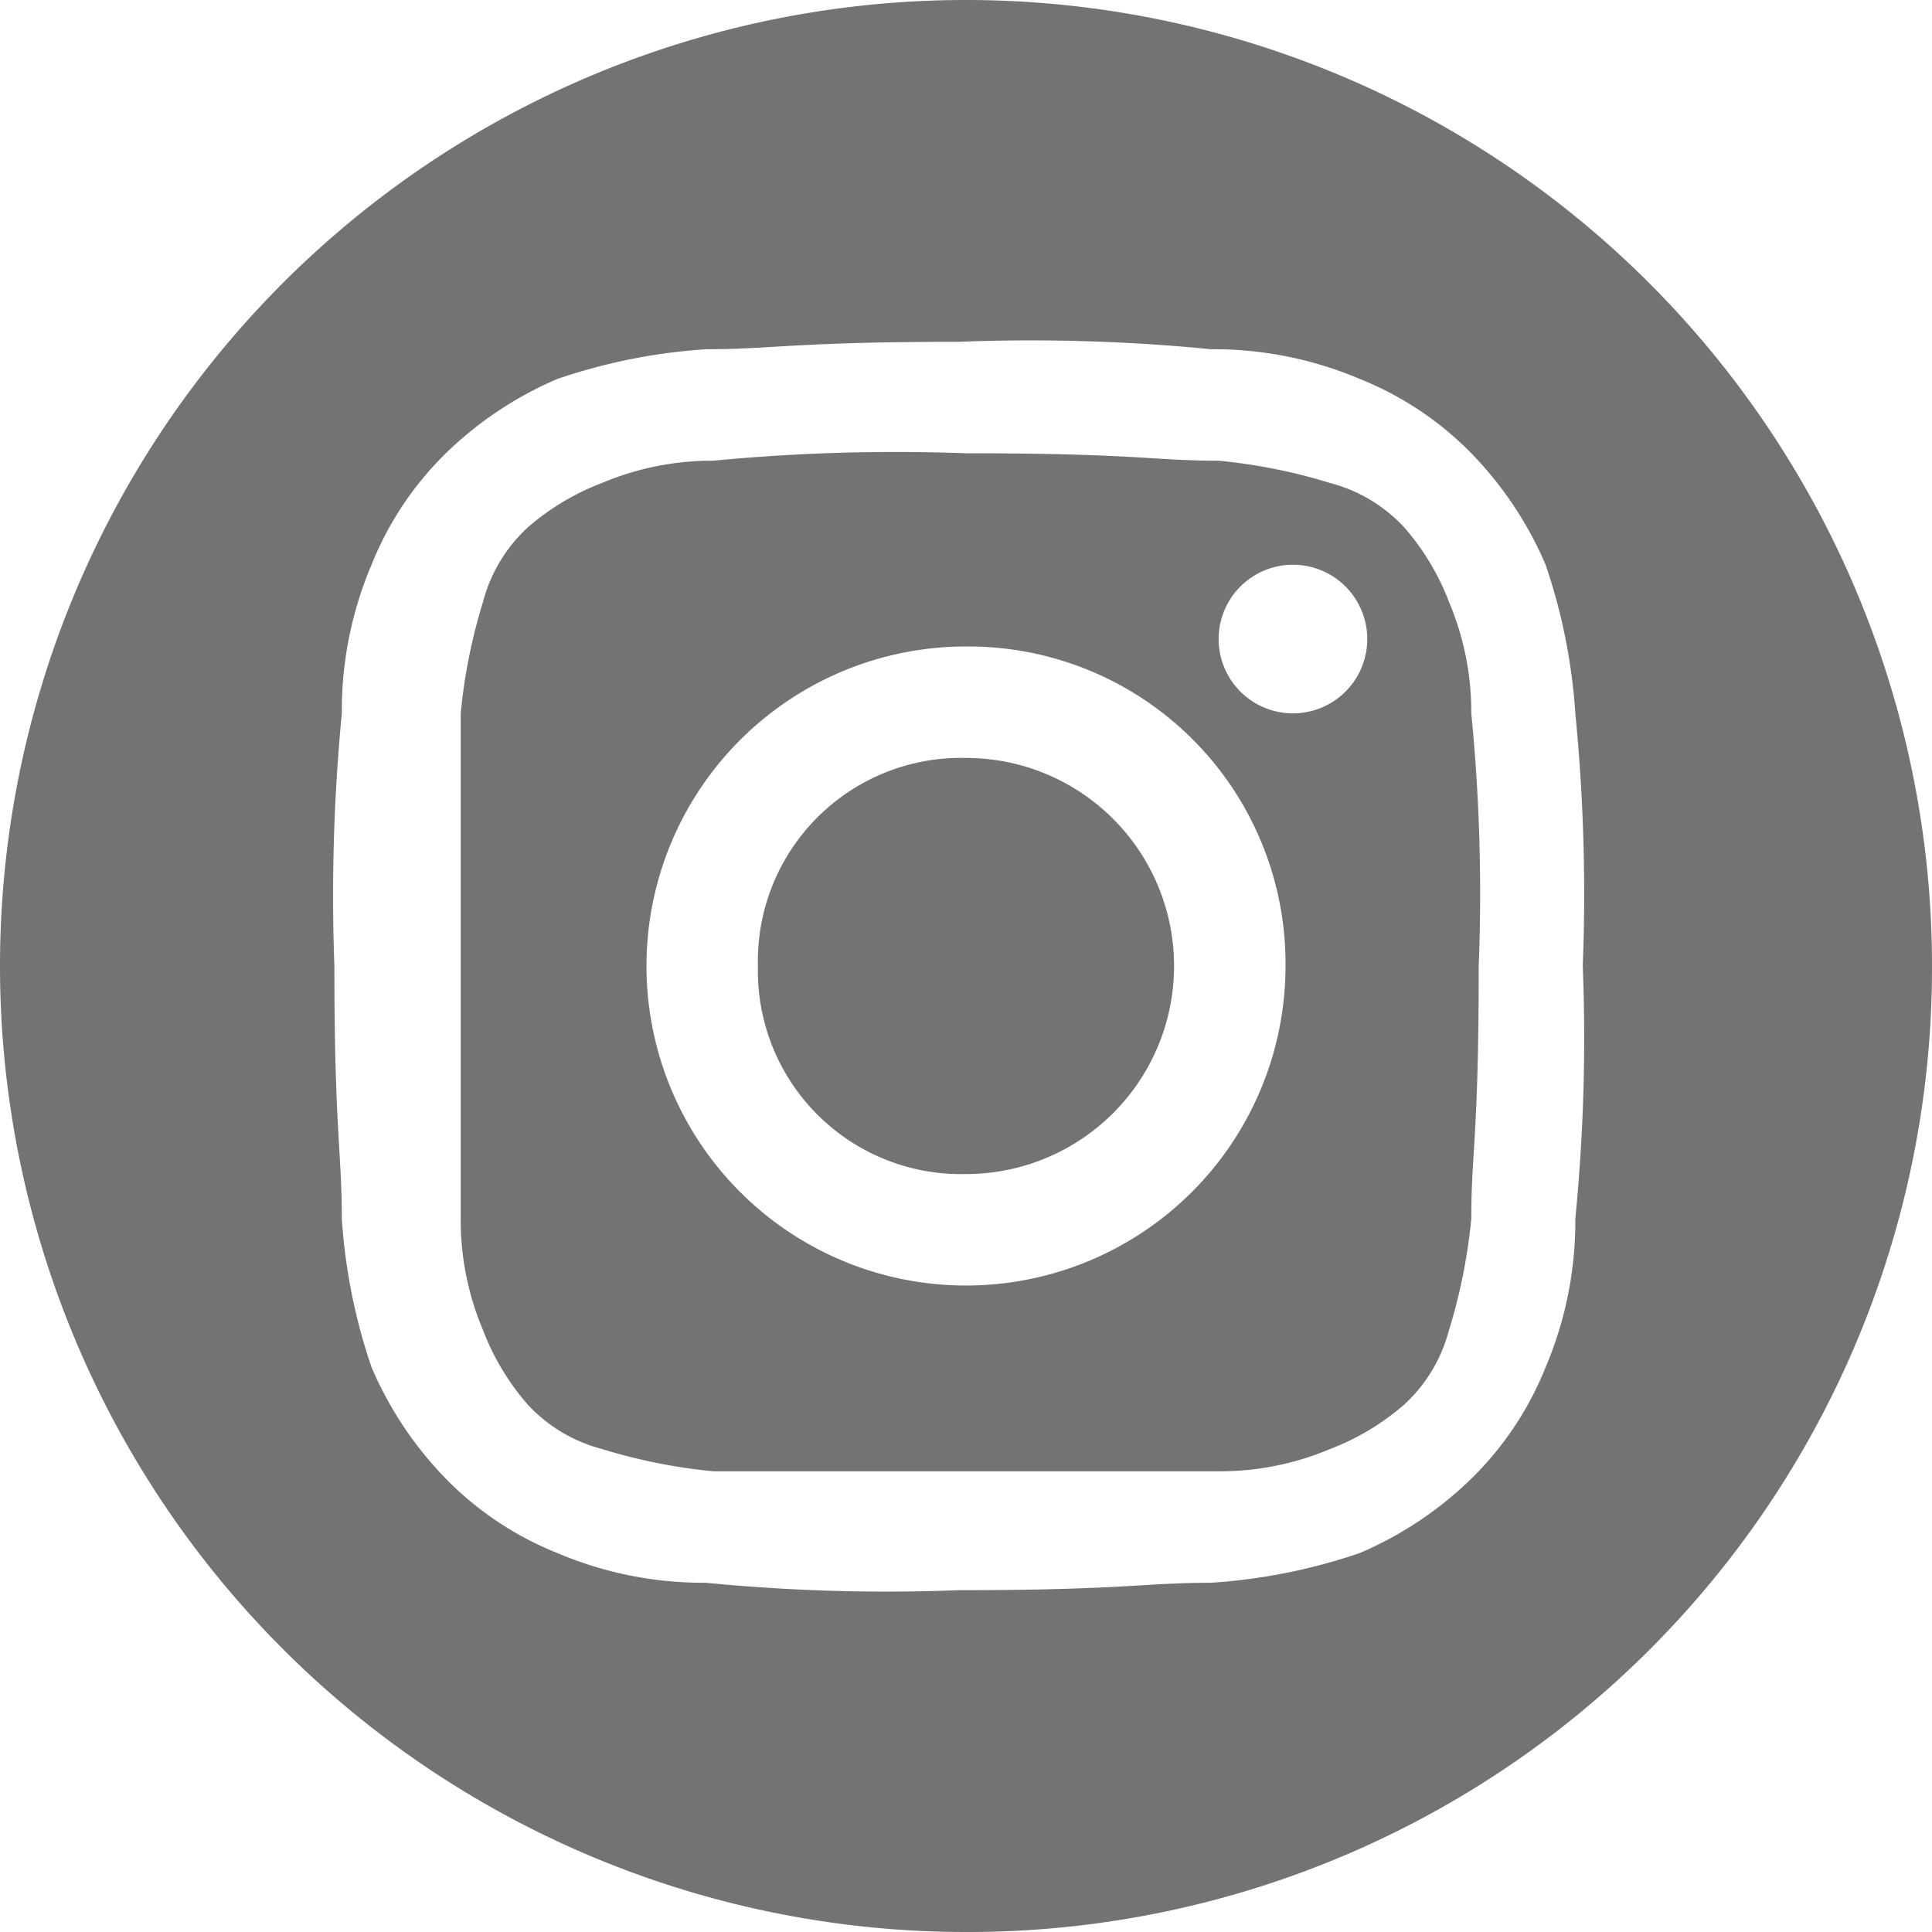 <svg xmlns="http://www.w3.org/2000/svg" xmlns:xlink="http://www.w3.org/1999/xlink" width="26" height="26" viewBox="0 0 26 26"><defs><clipPath id="a"><rect width="26" height="26"/></clipPath></defs><g clip-path="url(#a)"><path d="M15.8,13A2.8,2.8,0,0,0,13,10.2,2.734,2.734,0,0,0,10.2,13,2.734,2.734,0,0,0,13,15.8,2.8,2.8,0,0,0,15.8,13m2.6-4.4a1,1,0,0,1-2,0,1,1,0,0,1,2,0M17.3,13A4.3,4.3,0,1,1,13,8.7,4.268,4.268,0,0,1,17.3,13m2.5,3.4c0-.9.1-1.1.1-3.4a24.771,24.771,0,0,0-.1-3.4,3.806,3.806,0,0,0-.3-1.5,3.328,3.328,0,0,0-.6-1,2.075,2.075,0,0,0-1-.6,7.515,7.515,0,0,0-1.5-.3c-.9,0-1.1-.1-3.4-.1a25.661,25.661,0,0,0-3.4.1,3.806,3.806,0,0,0-1.5.3,3.328,3.328,0,0,0-1,.6,2.075,2.075,0,0,0-.6,1,7.515,7.515,0,0,0-.3,1.5v6.8a3.806,3.806,0,0,0,.3,1.5,3.328,3.328,0,0,0,.6,1,2.075,2.075,0,0,0,1,.6,7.515,7.515,0,0,0,1.5.3h6.8a3.806,3.806,0,0,0,1.5-.3,3.328,3.328,0,0,0,1-.6,2.075,2.075,0,0,0,.6-1,7.515,7.515,0,0,0,.3-1.5M21.3,13a24.771,24.771,0,0,1-.1,3.4,5.019,5.019,0,0,1-.4,2,4.366,4.366,0,0,1-1,1.5,4.923,4.923,0,0,1-1.5,1,7.743,7.743,0,0,1-2,.4c-.9,0-1.2.1-3.4.1a24.771,24.771,0,0,1-3.4-.1,5.019,5.019,0,0,1-2-.4,4.366,4.366,0,0,1-1.5-1,4.923,4.923,0,0,1-1-1.5,7.743,7.743,0,0,1-.4-2c0-.9-.1-1.2-.1-3.4a25.661,25.661,0,0,1,.1-3.4,5.019,5.019,0,0,1,.4-2A4.366,4.366,0,0,1,6,6.1a4.923,4.923,0,0,1,1.5-1,7.743,7.743,0,0,1,2-.4c.9,0,1.2-.1,3.4-.1a24.771,24.771,0,0,1,3.4.1,5.019,5.019,0,0,1,2,.4,4.366,4.366,0,0,1,1.5,1,4.923,4.923,0,0,1,1,1.5,7.743,7.743,0,0,1,.4,2,24.771,24.771,0,0,1,.1,3.4M26,13A13,13,0,1,0,13,26,12.974,12.974,0,0,0,26,13" fill="#747374"/></g></svg>